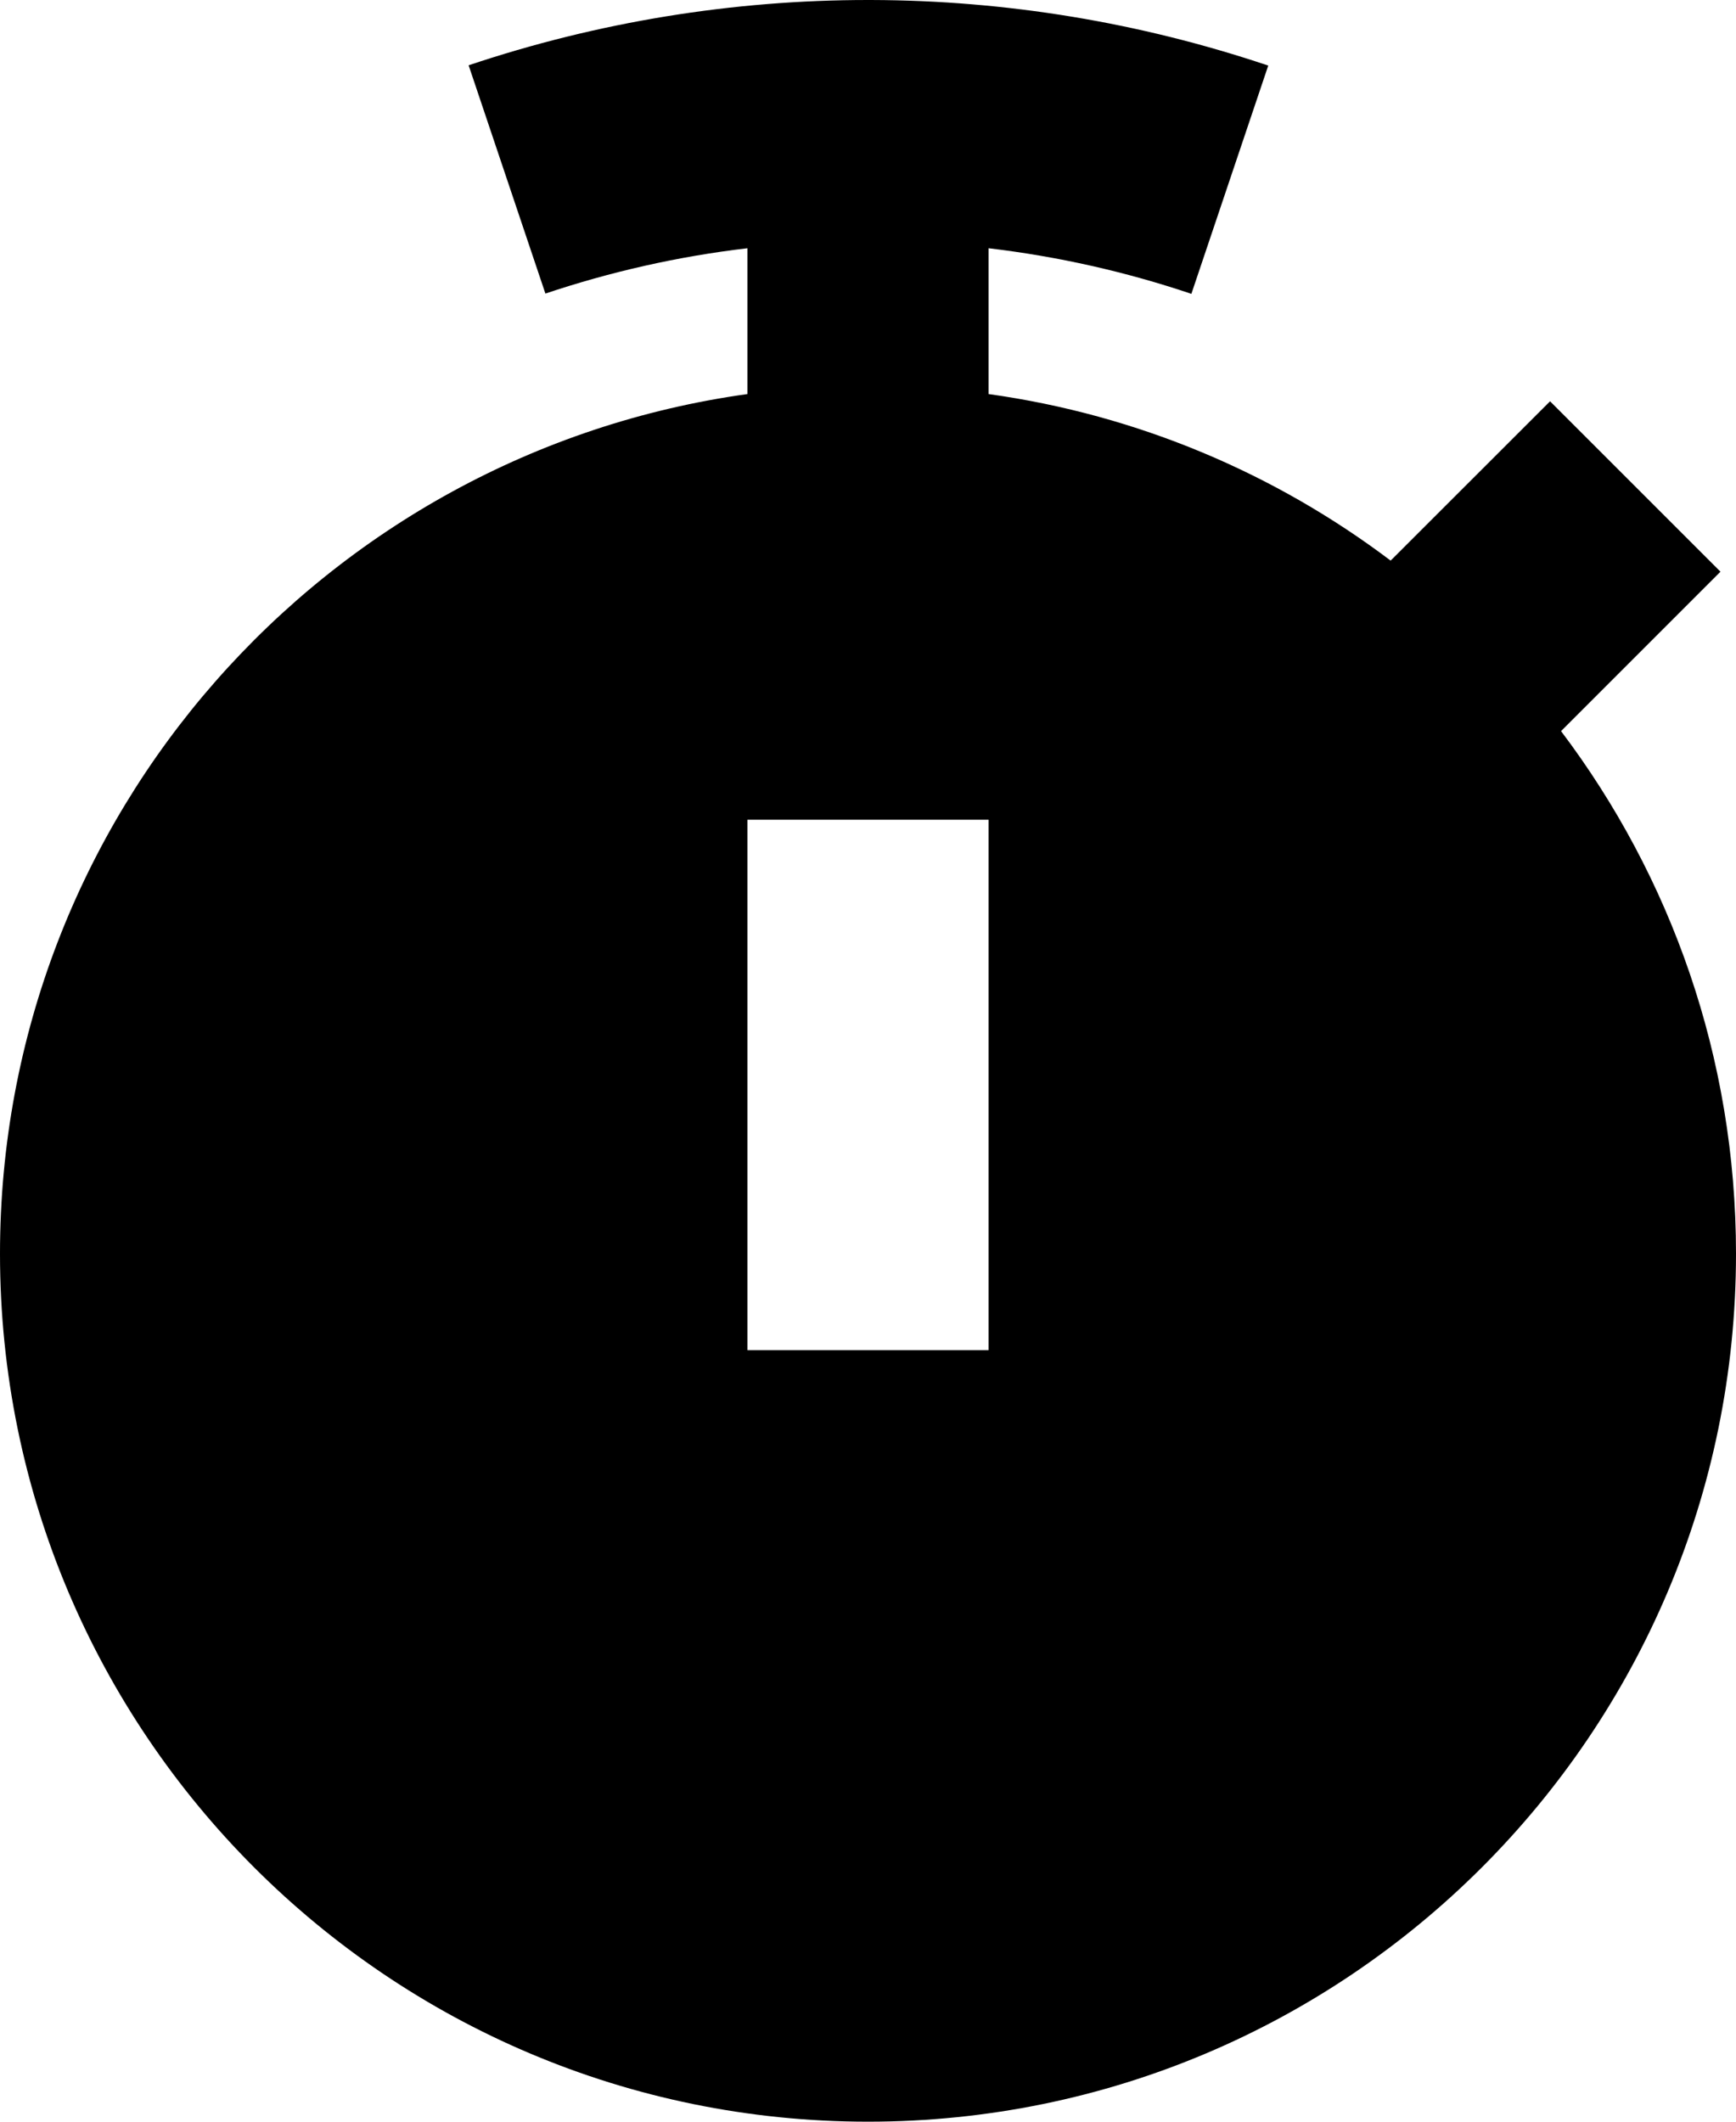 <svg width="18" height="22" viewBox="0 0 18 22" fill="none" xmlns="http://www.w3.org/2000/svg">
<path fill-rule="evenodd" clip-rule="evenodd" d="M9 0C7.601 2.84072e-05 6.203 0.226 4.859 0.677L5.655 3.044C6.326 2.819 7.027 2.659 7.75 2.574V4.086C3.371 4.695 0 8.454 0 13C0 17.971 4.029 22 9 22C13.971 22 18 17.971 18 13C18 10.966 17.325 9.089 16.186 7.581L17.839 5.928L16.072 4.161L14.419 5.813C13.226 4.912 11.801 4.302 10.25 4.086V2.574C10.976 2.66 11.68 2.82 12.353 3.047L13.15 0.68C11.815 0.231 10.426 0.004 9.037 5.01497e-05C9.024 1.68332e-05 9.012 1.10191e-07 9 0ZM7.75 14V8.5H10.25V14H7.75Z" fill="black"/>
</svg>

